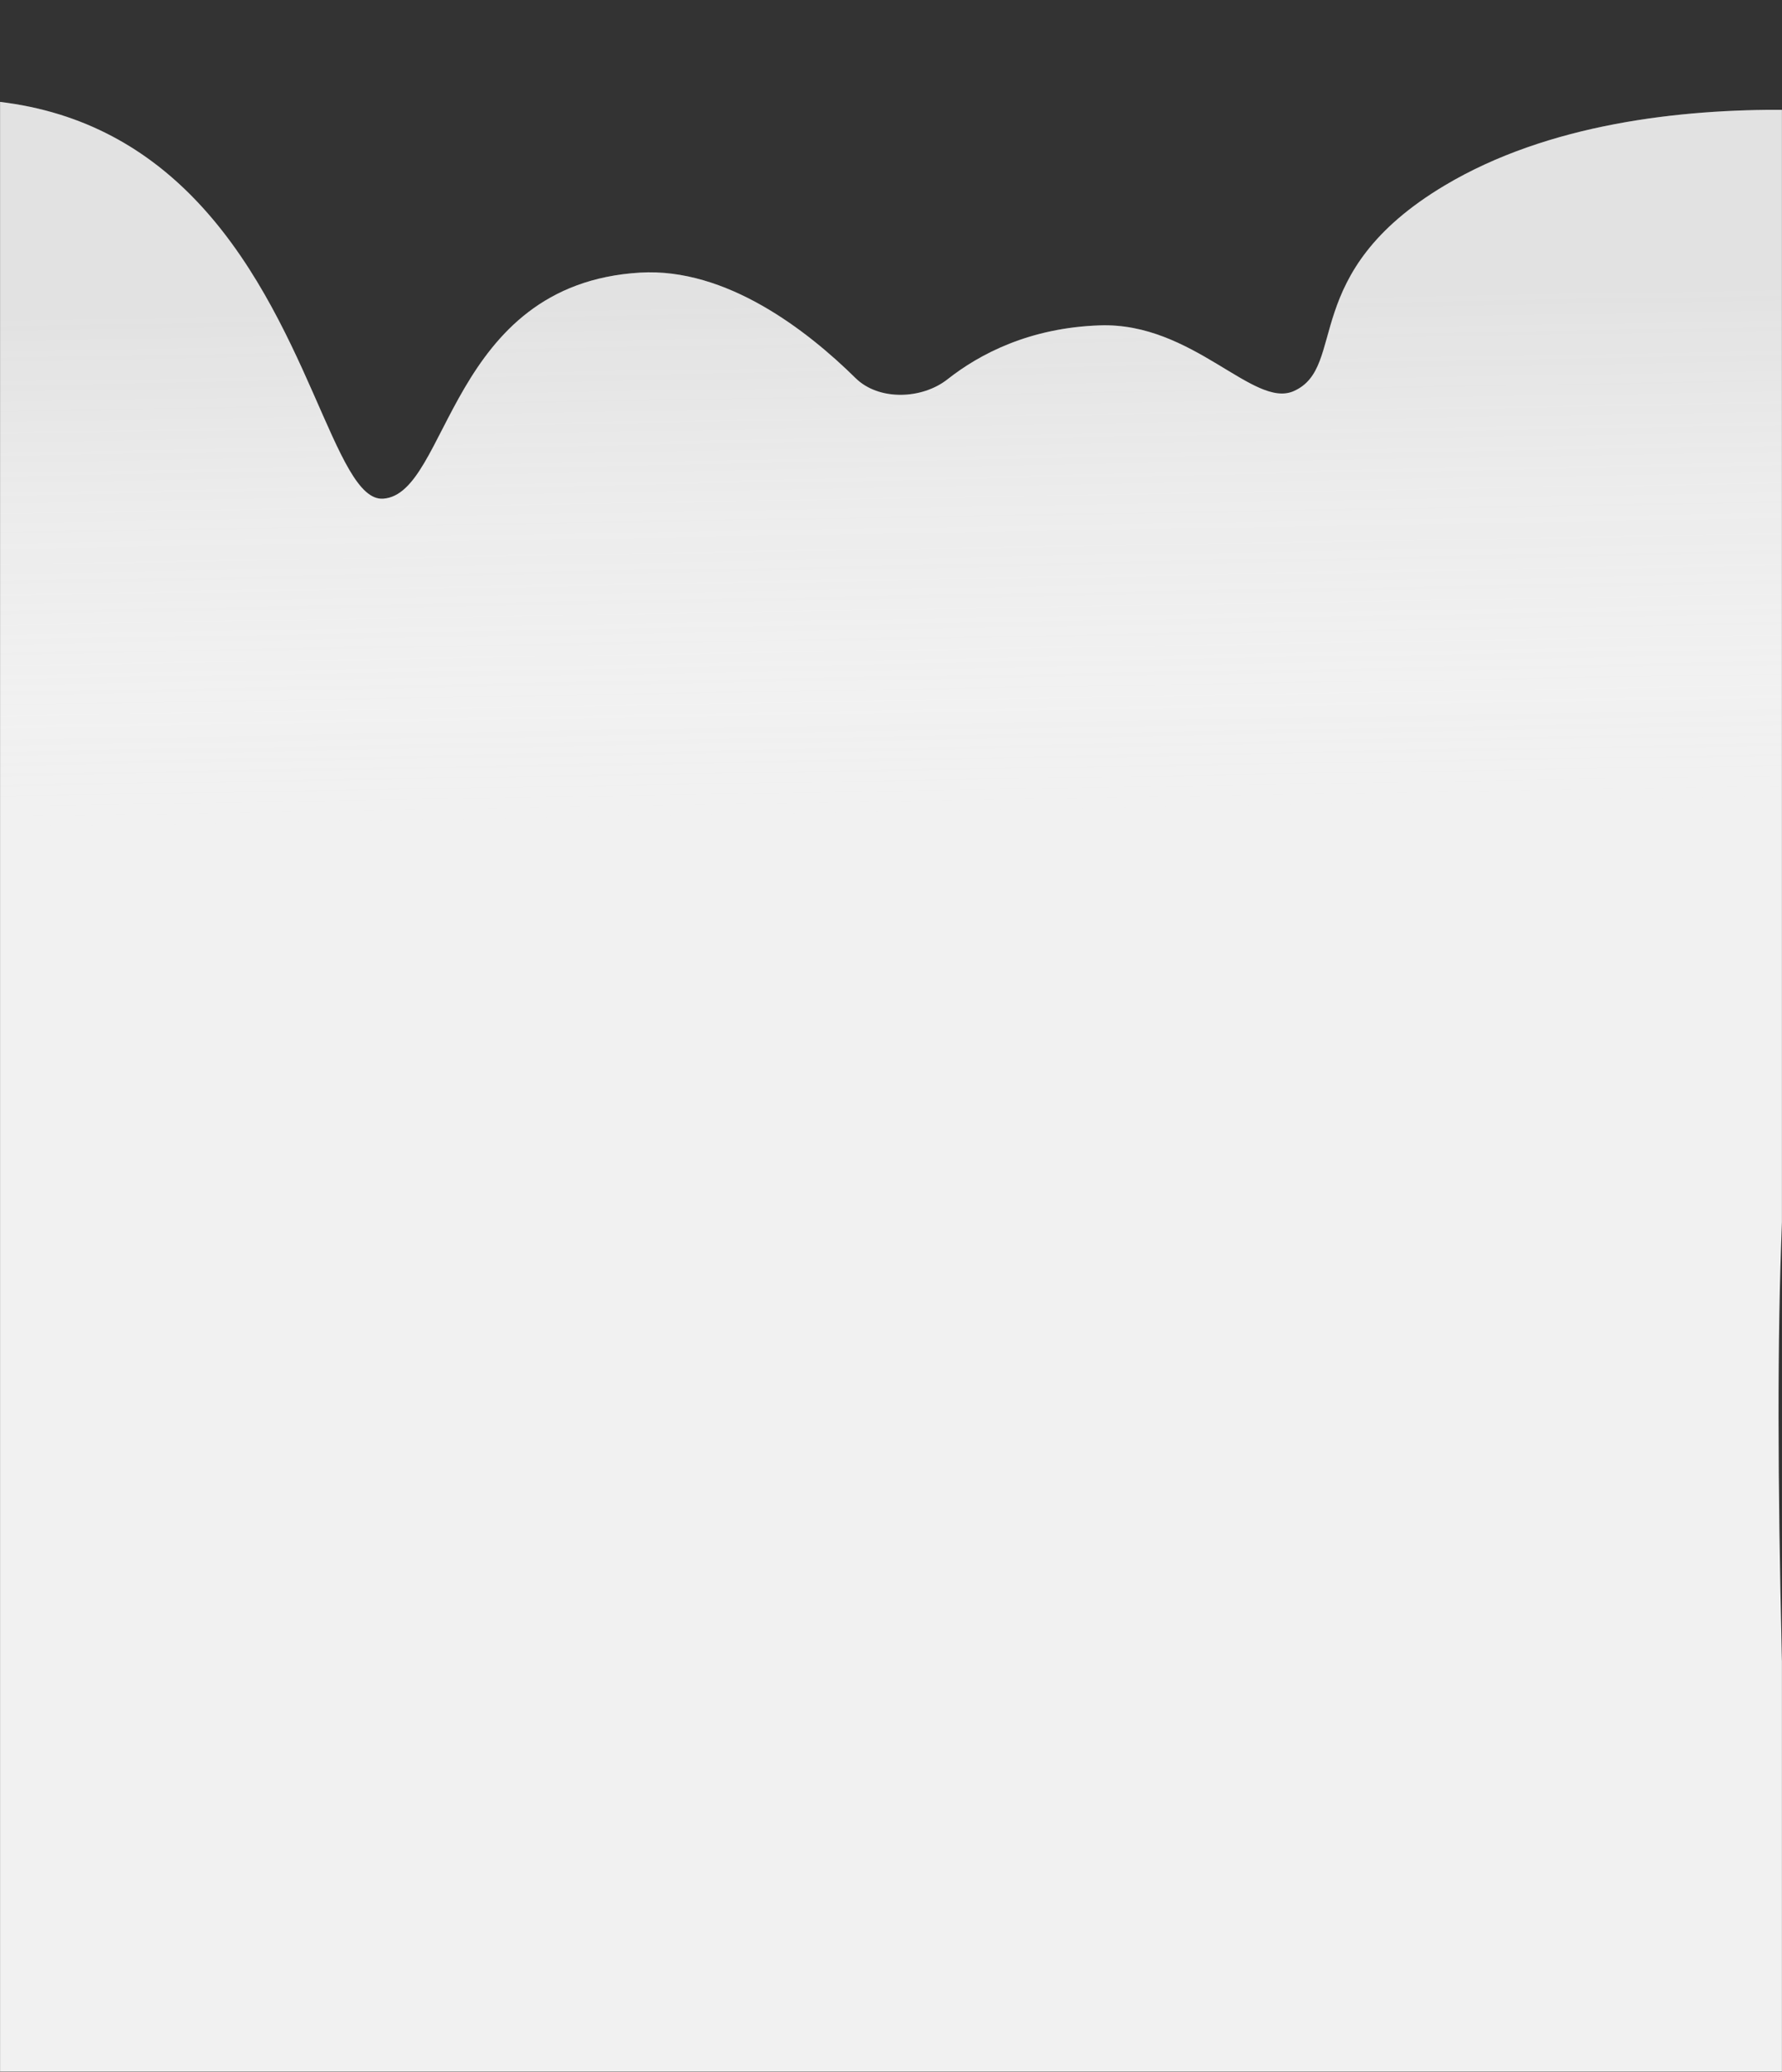 <?xml version="1.0" encoding="UTF-8"?> <svg xmlns="http://www.w3.org/2000/svg" width="2016" height="2343" viewBox="0 0 2016 2343" fill="none"><rect x="0" y="0" width="2016" height="2343" fill="#333333" stroke="none"/><mask id="mask0_174_132" style="mask-type:alpha" maskUnits="userSpaceOnUse" x="0" y="0" width="2016" height="2343"><rect width="2016" height="2343" fill="#D9D9D9"></rect></mask><g mask="url(#mask0_174_132)"><path d="M-10.507 308.327C-10.507 308.327 -271.104 89.518 -10.508 114.126C89.367 123.556 162.093 166.204 216.955 221.767C350.244 356.746 378.079 567.918 433.585 563.985C508.173 558.707 507.08 321.261 724.123 308.327C821.718 302.516 913.312 373.847 967.864 427.602C994.134 453.489 1042.98 451.786 1071.95 428.961C1108.43 400.223 1164.87 370.651 1244.32 367.982C1349.72 364.449 1418.11 462.488 1463.61 442.355C1525.19 415.098 1468.25 308.845 1634.43 209.735C1869.02 69.82 2232.97 143.624 2232.97 143.624C2232.97 143.624 2205.16 222.407 2238.6 306.695C2285.4 424.686 2301.42 564.561 2274.65 689.389C2242.75 838.126 2188.77 1006.94 2070.42 1090.81C1872.58 1231 2261.29 4809.74 2025.97 4840.5C1712.47 4916 1682.04 4730.83 1552.51 4701C1413.53 4669 1128.66 4808.32 971.51 4750.5C713.371 4655.53 673.996 4391.44 442.478 4311.5C301.888 4262.96 97.886 4433.8 -5.013 4422C-277.477 4390.75 173.948 1098.3 -83.828 997.775" fill="#F1F1F1"></path><path d="M-10.507 308.327C-10.507 308.327 -271.104 89.518 -10.508 114.126C89.367 123.556 162.093 166.204 216.955 221.767C350.244 356.746 378.079 567.918 433.585 563.985C508.173 558.707 507.08 321.261 724.123 308.327C821.718 302.516 913.312 373.847 967.864 427.602C994.134 453.489 1042.98 451.786 1071.95 428.961C1108.43 400.223 1164.87 370.651 1244.32 367.982C1349.72 364.449 1418.11 462.488 1463.61 442.355C1525.19 415.098 1468.25 308.845 1634.43 209.735C1869.02 69.82 2232.97 143.624 2232.97 143.624C2232.97 143.624 2205.16 222.407 2238.6 306.695C2285.4 424.686 2301.42 564.561 2274.65 689.389C2242.75 838.126 2188.77 1006.94 2070.42 1090.81C1872.58 1231 2261.29 4809.74 2025.97 4840.5C1712.47 4916 1682.04 4730.83 1552.51 4701C1413.53 4669 1128.66 4808.32 971.51 4750.5C713.371 4655.53 673.996 4391.44 442.478 4311.5C301.888 4262.96 97.886 4433.8 -5.013 4422C-277.477 4390.75 173.948 1098.3 -83.828 997.775" fill="url(#paint0_linear_174_132)" fill-opacity="0.2"></path></g><defs><linearGradient id="paint0_linear_174_132" x1="733.693" y1="344.695" x2="743.759" y2="928.092" gradientUnits="userSpaceOnUse"><stop stop-color="#A4A4A4"></stop><stop offset="1" stop-color="white" stop-opacity="0"></stop></linearGradient></defs></svg> 